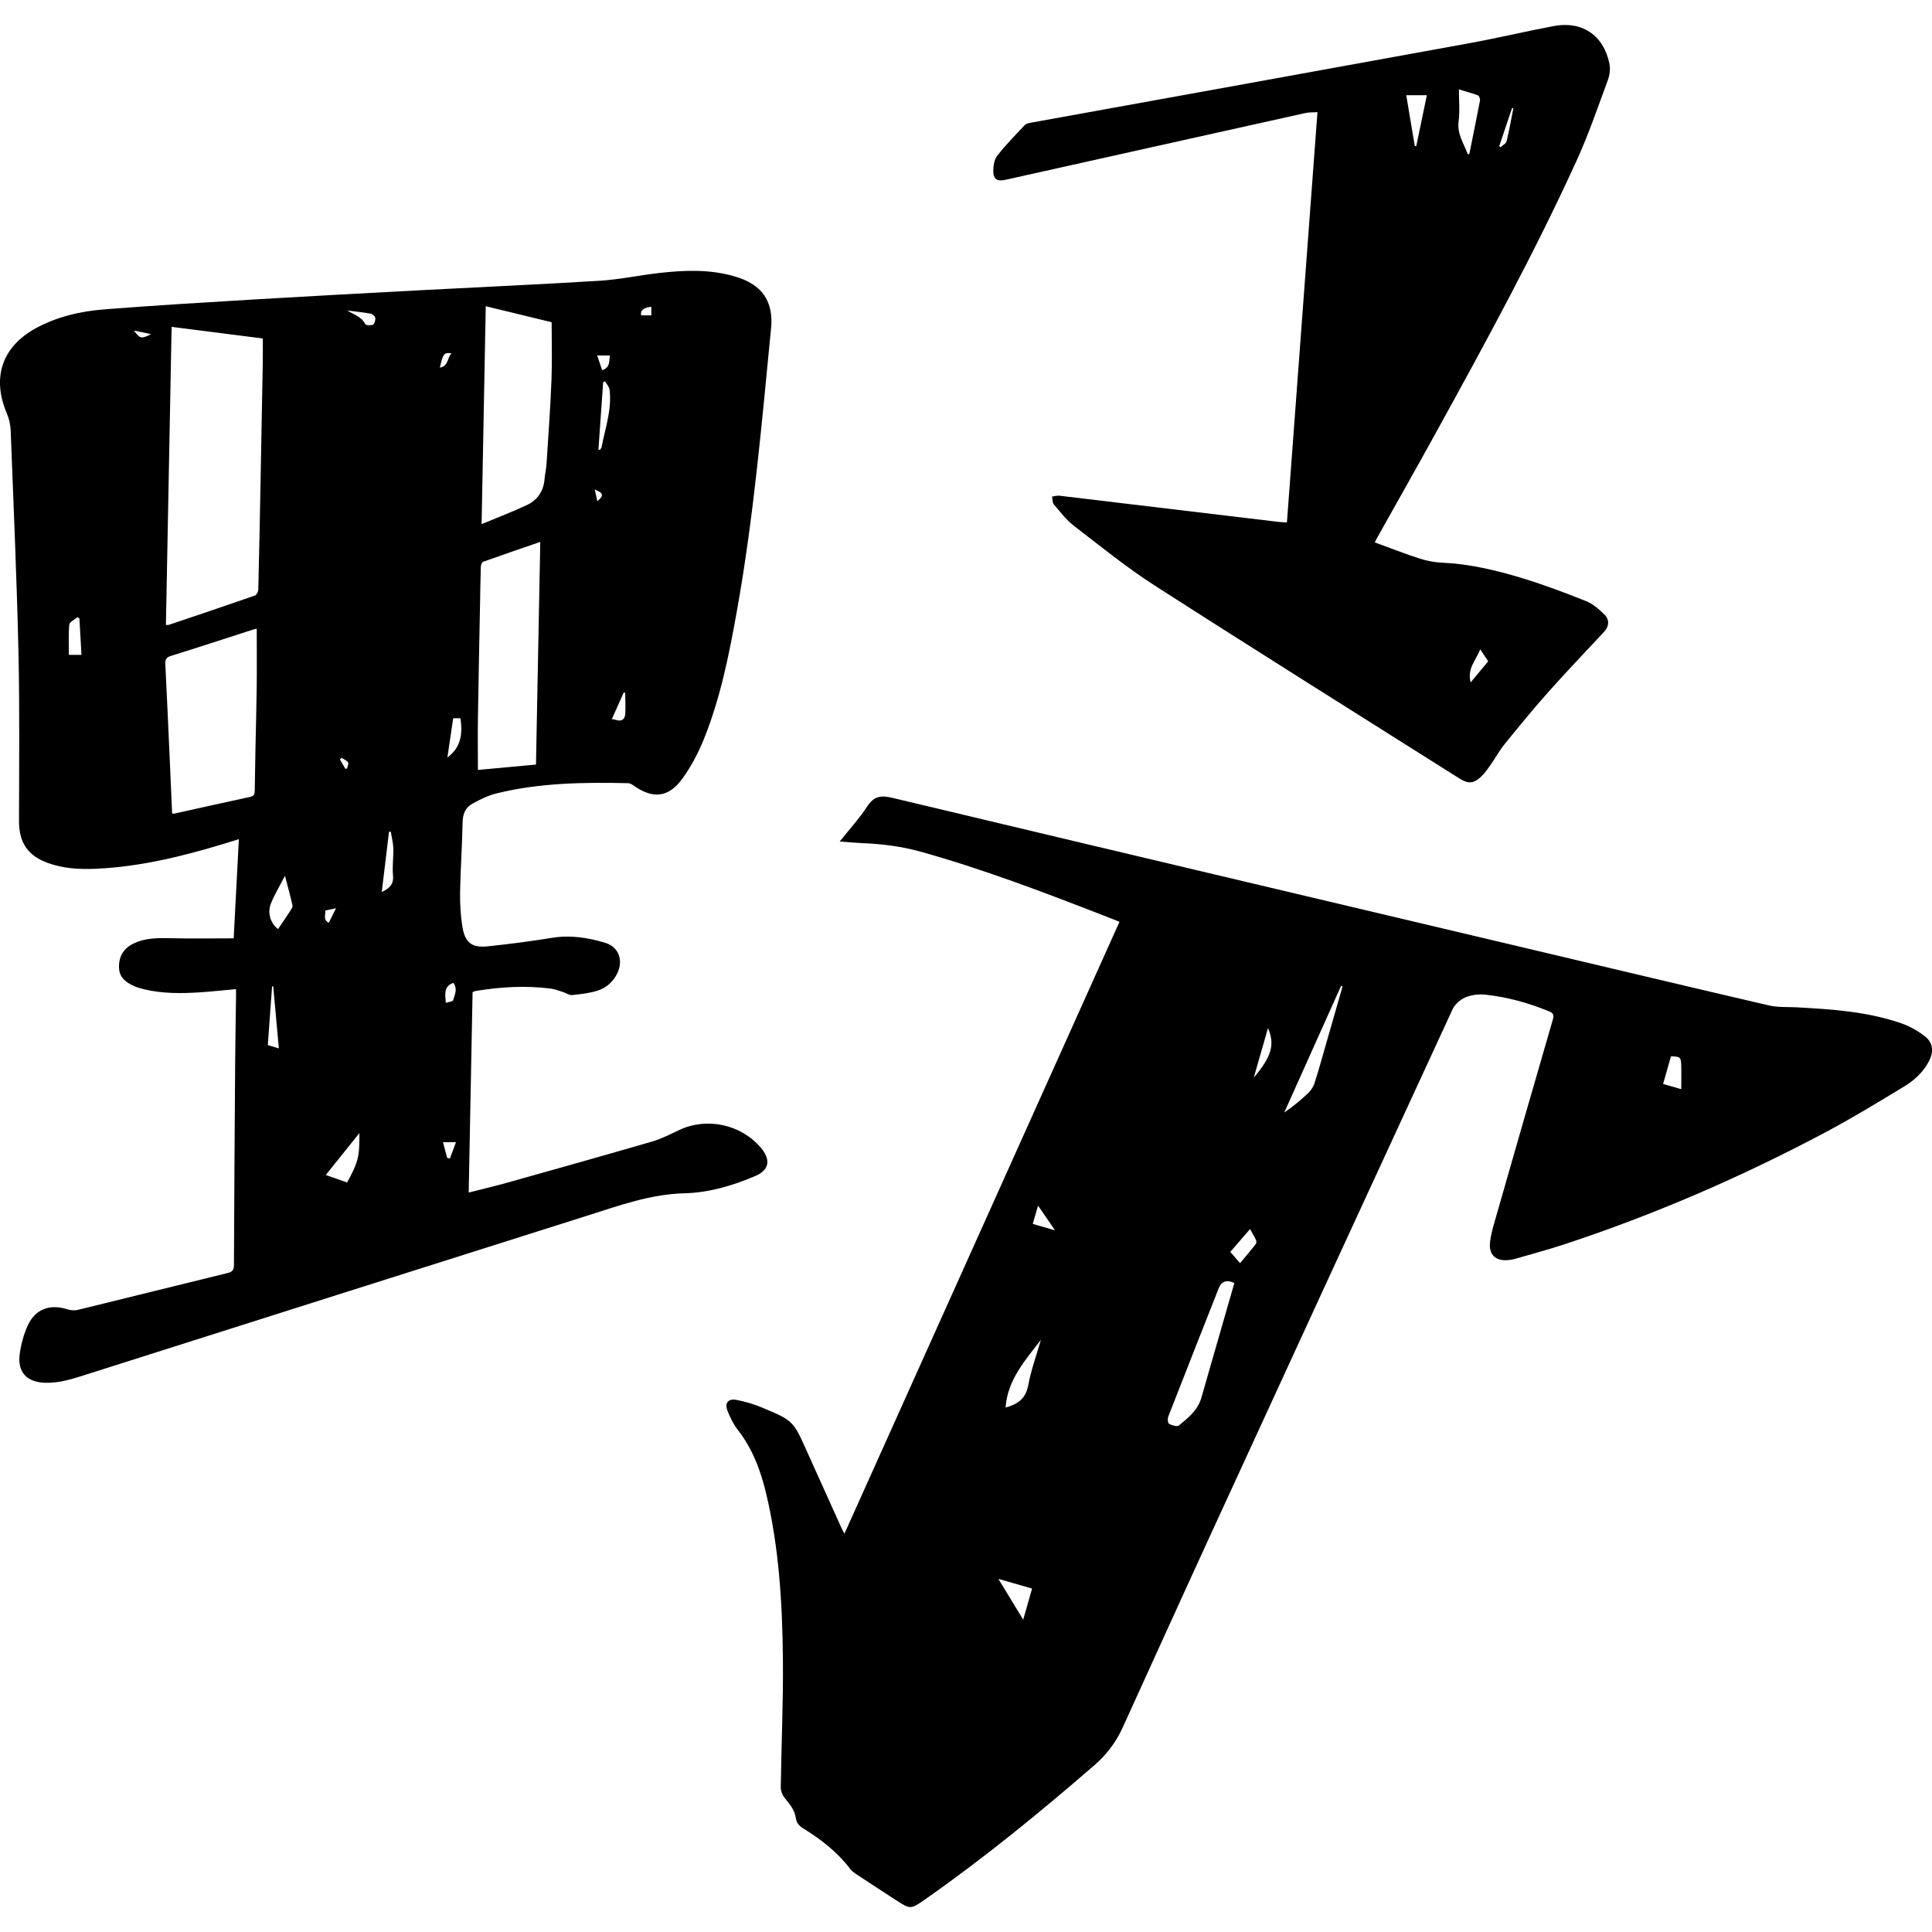 <?xml version="1.0" encoding="UTF-8"?>
<svg id="_圖層_1" data-name="圖層 1" xmlns="http://www.w3.org/2000/svg" viewBox="0 0 512 512">
  <path d="M61.93,248.67c.44-8.45.9-17.23,1.37-26.29-1.38.43-2.6.81-3.83,1.19-11.13,3.38-22.38,6.14-34.06,6.66-4.31.19-8.59-.05-12.71-1.53-5.37-1.92-7.67-5.46-7.66-11.11.02-14.97.19-29.95-.15-44.92-.45-19.55-1.31-39.09-2.06-58.63-.06-1.51-.43-3.1-1.02-4.49-4.03-9.47-1.28-17.69,7.73-22.59,5.66-3.08,11.85-4.48,18.17-4.98,13.13-1.03,26.28-1.82,39.43-2.61,14.77-.88,29.55-1.67,44.32-2.46,15.82-.84,31.65-1.53,47.46-2.51,5.25-.33,10.44-1.44,15.67-2.04,6.78-.79,13.57-1.05,20.21.92,4.7,1.39,8.45,3.95,9.41,9.18.26,1.41.29,2.9.15,4.33-2.46,25.12-4.62,50.28-9.08,75.16-2.07,11.53-4.35,23.04-8.76,33.96-1.46,3.62-3.34,7.18-5.62,10.35-3.7,5.15-7.87,5.55-13.04,1.89-.41-.29-.92-.59-1.38-.6-11.74-.26-23.46-.12-34.95,2.72-2.21.55-4.34,1.61-6.36,2.72-1.83,1.01-2.54,2.74-2.58,4.96-.1,6.15-.56,12.29-.66,18.44-.05,3.11.13,6.28.64,9.35.69,4.11,2.54,5.48,6.68,5.05,5.7-.6,11.4-1.34,17.06-2.26,4.84-.78,9.51-.06,14.07,1.32,3.6,1.09,4.85,4.62,3.23,8.04-1.11,2.32-2.97,3.95-5.37,4.68-2.14.64-4.41.91-6.64,1.13-.75.07-1.56-.54-2.36-.79-1.15-.35-2.3-.81-3.48-.95-6.56-.8-13.09-.43-19.59.64-.28.05-.54.17-.93.31-.34,17.63-.68,35.26-1.03,53.13,3.62-.92,7.04-1.73,10.43-2.68,12.72-3.57,25.45-7.14,38.14-10.83,2.48-.72,4.84-1.94,7.19-3.05,7.32-3.46,16.35-1.55,21.64,4.66.15.18.3.36.44.54,2.23,3.01,1.61,5.46-1.82,6.94-6.02,2.59-12.35,4.45-18.83,4.61-9.08.24-17.36,3.27-25.79,5.94-44.16,13.97-88.31,27.98-132.45,42-3.66,1.16-7.27,2.4-11.19,2.28-4.84-.14-7.39-2.79-6.75-7.59.35-2.6,1.06-5.26,2.16-7.64,2.02-4.36,5.9-5.71,10.49-4.23.87.28,1.94.35,2.82.13,13.24-3.23,26.46-6.54,39.69-9.77,1.25-.31,1.61-.83,1.62-2.1.07-17.83.19-35.65.32-53.48.04-5.86.15-11.73.23-17.59,0-.63,0-1.26,0-2.05-3.26.29-6.35.63-9.44.84-5.05.33-10.1.38-15.07-.83-.84-.2-1.69-.46-2.48-.81-2.1-.93-3.89-2.2-4.01-4.77-.14-2.88,1.06-5.09,3.64-6.41,3.21-1.64,6.68-1.59,10.2-1.51,5.43.13,10.87.03,16.53.03M45.48,86.62c-.51,26.45-1.01,52.7-1.51,78.99.38,0,.57.04.72,0,7.63-2.57,15.27-5.14,22.87-7.79.44-.15.88-1.01.89-1.55.25-10.04.44-20.07.63-30.11.19-10.1.38-20.19.56-30.28.04-2.05,0-4.11,0-6.18-8.12-1.03-16.04-2.04-24.17-3.08M68.03,166.6c-.41.11-.8.19-1.17.31-7.17,2.31-14.33,4.66-21.53,6.9-1.26.39-1.58.94-1.52,2.18.46,9.21.87,18.43,1.28,27.64.18,3.98.34,7.97.52,11.92.26.05.38.1.49.08,6.74-1.49,13.47-3,20.22-4.45,1.07-.23,1.18-.87,1.19-1.75.05-3.71.11-7.43.19-11.14.11-5.45.27-10.91.33-16.36.06-5.04.01-10.08.01-15.33M128.73,81.15c-.37,19.21-.73,38.13-1.1,57.75,4.31-1.8,8.2-3.27,11.95-5.03,2.8-1.31,4.45-3.63,4.72-6.82.12-1.44.46-2.87.55-4.31.47-7.35,1.01-14.7,1.3-22.05.2-5.03.04-10.08.04-15.3-5.63-1.37-11.42-2.77-17.46-4.24M142.04,202.62c.38-19.68.76-39.21,1.14-59.01-5.23,1.8-10.21,3.5-15.16,5.27-.31.11-.58.8-.59,1.23-.11,3.42-.16,6.85-.22,10.27-.19,9.92-.4,19.84-.55,29.77-.07,4.57-.01,9.14-.01,13.89,5.05-.47,10.16-.94,15.39-1.42M95.24,300.28c-3.13,3.9-5.96,7.43-8.9,11.1,2.12.75,3.9,1.37,5.65,1.99,2.95-5.41,3.31-6.8,3.25-13.09M75.52,232.09c-1.42,2.76-2.78,4.99-3.73,7.37-.99,2.46-.09,5.26,1.89,6.75,1.07-1.58,2.16-3.15,3.19-4.74.3-.47.74-1.09.64-1.54-.54-2.46-1.22-4.88-1.99-7.83M21.05,163.93c-.16-.13-.32-.26-.49-.38-.77.65-2.12,1.25-2.19,1.97-.27,2.62-.11,5.28-.11,8.03h3.33c-.19-3.29-.37-6.46-.54-9.62M158.6,119.16c.13.02.25.04.38.07.15-.24.38-.45.43-.71.98-5.03,2.76-9.95,2.14-15.18-.09-.8-.77-1.53-1.18-2.29-.18.07-.35.15-.53.22-.42,5.96-.83,11.93-1.25,17.9M103.56,220.41c-.16.01-.31.02-.47.03-.63,5.24-1.26,10.49-1.92,15.96,2.06-1,3.2-2.05,2.98-4.35-.22-2.4.15-4.86.08-7.28-.04-1.46-.44-2.91-.67-4.37M73.9,277.84c-.51-5.63-1-11.04-1.49-16.45-.1,0-.21.02-.31.02-.38,5.19-.76,10.37-1.13,15.56.99.29,1.82.53,2.94.86M118.56,200.75c3.8-2.84,4.01-6.5,3.47-10.41h-1.93c-.51,3.44-1.01,6.79-1.54,10.41M162.14,190.59c.26.04.62.04.94.15,1.54.54,2.53.02,2.62-1.6.11-1.86,0-3.74-.03-5.6-.14.01-.27.03-.41.05-1.02,2.29-2.04,4.58-3.12,7M92.01,82.27c1.72,1.11,3.74,1.57,4.78,3.61.17.34,1.51.43,2.06.15.43-.22.68-1.22.6-1.82-.06-.42-.76-1-1.25-1.09-2.05-.37-4.12-.58-6.19-.84M118.14,265.77c.82-.27,1.84-.35,1.94-.69.45-1.51,1.26-3.11.06-4.61-2.61.93-2.16,2.95-2,5.3M118.49,306.83c.24.07.49.14.73.21.51-1.39,1.03-2.77,1.62-4.35h-3.44c.39,1.48.74,2.81,1.09,4.14M159.57,98.11c2.26-.74,1.77-2.46,2.08-3.9h-3.38c.46,1.39.86,2.58,1.3,3.9M172.61,83.57v-2.27q-3.12.31-2.7,2.27h2.7ZM89.04,240.7c-1.2.26-1.96.42-2.85.61.19,1.13-.7,2.36.93,3.24.6-1.2,1.16-2.31,1.93-3.85M119.64,93.63c-1.96-.27-2.27.13-3.06,3.8,2.32-.44,1.92-2.63,3.06-3.8M40.04,88.55c-1.6-.33-2.92-.61-4.55-.95,1.63,2.19,1.95,2.25,4.55.95M90.5,200.81c-.13.16-.26.32-.4.48l1.4,2.42c.16,0,.31,0,.46-.01.11-.56.51-1.31.28-1.64-.38-.56-1.15-.85-1.75-1.25M157.62,129.74c.23,1.09.44,2.03.67,3.09,1.81-1.47,1.65-2.21-.67-3.09"/>
  <path d="M222.54,223c2.6-3.27,5.21-6.1,7.28-9.28,1.78-2.74,3.61-3.01,6.68-2.28,56.84,13.57,113.72,27.01,170.6,40.47,20.59,4.87,41.18,9.78,61.79,14.56,2.34.54,4.84.35,7.28.48,9.39.51,18.79,1.14,27.76,4.26,2.2.76,4.33,1.99,6.18,3.41,2.13,1.63,2.39,4.01,1.17,6.43-1.48,2.95-3.85,5.17-6.57,6.82-6.98,4.25-13.98,8.5-21.19,12.33-22.17,11.76-45.13,21.71-68.98,29.57-4.35,1.43-8.78,2.61-13.18,3.88-.55.16-1.13.23-1.71.29-3.3.3-5.14-1.43-4.78-4.73.2-1.83.7-3.64,1.21-5.41,5.12-17.89,10.26-35.78,15.45-53.65.34-1.17.08-1.68-.96-2.11-5.44-2.24-11.08-3.82-16.93-4.44-1.73-.18-3.68.04-5.26.71-1.36.57-2.82,1.83-3.43,3.15-21.45,46.42-42.83,92.87-64.17,139.33-7.82,17.02-15.53,34.08-23.3,51.11-1.76,3.86-4.25,7.12-7.47,9.92-14.44,12.51-29.23,24.6-44.89,35.57-3.81,2.67-3.88,2.61-7.7.15-3.56-2.29-7.1-4.62-10.64-6.96-.52-.35-1.05-.76-1.43-1.25-3.39-4.46-7.7-7.85-12.43-10.74-1.12-.68-1.86-1.52-2.03-2.83-.29-2.2-1.7-3.72-3-5.36-.58-.73-.99-1.84-.98-2.77.16-11.32.68-22.63.57-33.94-.15-14.74-1.01-29.46-4.44-43.89-1.45-6.08-3.59-11.85-7.51-16.87-1.16-1.48-2.02-3.26-2.72-5.02-.82-2.06.14-3.32,2.31-2.93,2.31.42,4.63,1.12,6.8,2.02,8.31,3.47,8.29,3.52,11.96,11.7,3.02,6.71,6.05,13.42,9.08,20.14.21.47.47.91.83,1.59,24.33-54.11,48.56-108.02,72.89-162.15-1.57-.62-3.01-1.2-4.45-1.75-15.94-6.19-31.92-12.28-48.42-16.87-5.01-1.39-10.11-2.01-15.29-2.22-1.85-.08-3.7-.26-5.99-.43M327.11,340.01q-3.03-1.44-4.16,1.44c-4.46,11.32-8.93,22.63-13.35,33.97-.22.55-.12,1.72.21,1.9.76.41,2.12.84,2.59.46,2.49-2.04,5.06-4.09,6-7.43,1.19-4.24,2.43-8.46,3.64-12.7,1.69-5.89,3.39-11.77,5.08-17.64M355.78,261.44c-.12-.07-.25-.14-.37-.2-5.02,11.2-10.04,22.39-15.07,33.59,2.34-1.61,4.44-3.33,6.4-5.21.74-.71,1.35-1.72,1.66-2.7,1.08-3.36,2.01-6.77,2.99-10.16,1.47-5.1,2.92-10.21,4.39-15.31M266.49,373.01c3.04-.83,5.32-2.21,5.99-5.85.76-4.11,2.22-8.08,3.38-12.11-4.2,5.47-8.87,10.66-9.37,17.96M271.16,429.23c.85-2.99,1.58-5.57,2.35-8.25-3.01-.86-5.82-1.67-8.93-2.56,2.24,3.67,4.29,7.05,6.58,10.81M445.55,288.65c0-2.22.05-4.3-.01-6.37-.06-2.12-.29-2.29-2.72-2.34-.68,2.39-1.37,4.8-2.08,7.32,1.72.5,3.26.94,4.82,1.39M326.04,331.77c.84.96,1.65,1.9,2.59,2.98,1.47-1.76,2.85-3.38,4.17-5.06.19-.24.19-.78.05-1.08-.43-.93-.97-1.81-1.58-2.89-1.81,2.09-3.46,4.01-5.23,6.05M332.26,285.58c4.75-5.58,5.64-8.8,3.77-13.11-1.29,4.49-2.53,8.79-3.77,13.11M273.7,324.35c1.9.55,3.69,1.06,5.9,1.7-1.61-2.33-2.95-4.28-4.51-6.55-.54,1.88-.94,3.29-1.39,4.84"/>
  <path d="M364.33,143.74c4.09,1.49,8.01,3.04,12.02,4.33,1.88.61,3.91.96,5.89,1.05,7.25.33,14.25,2,21.13,4.09,5.75,1.75,11.4,3.87,16.99,6.11,1.81.72,3.43,2.16,4.85,3.57,1.41,1.4,1.19,3.15-.08,4.52-4.98,5.35-10.04,10.63-14.9,16.09-3.97,4.46-7.75,9.1-11.52,13.74-1.31,1.61-2.3,3.48-3.5,5.18-.83,1.18-1.65,2.41-2.69,3.39-1.99,1.89-3.45,1.96-5.77.49-26.93-17.01-53.93-33.91-80.73-51.12-7.45-4.78-14.37-10.41-21.4-15.82-2.04-1.57-3.65-3.71-5.34-5.69-.41-.48-.33-1.37-.48-2.07.65-.08,1.32-.31,1.95-.23,19.42,2.3,38.83,4.64,58.25,6.96.62.07,1.25.07,2.05.12,2.69-36.19,5.38-72.27,8.09-108.72-1.17.07-2.19,0-3.16.22-26.55,5.89-53.09,11.82-79.64,17.73-2.02.45-3.11-.22-3.11-2.31,0-1.38.24-3.07,1.04-4.09,2.24-2.86,4.8-5.47,7.3-8.12.39-.41,1.13-.55,1.74-.66,38.63-7,77.27-13.96,115.89-21.01,7.53-1.37,14.98-3.14,22.49-4.57,7.54-1.44,13.24,2.37,14.81,9.88.29,1.4.1,3.08-.4,4.43-2.65,7.17-5.12,14.43-8.29,21.37-11.25,24.65-24.25,48.42-37.31,72.14-5.09,9.25-10.3,18.43-15.46,27.64-.22.39-.42.8-.71,1.36M388.97,40.89c.14-.03.28-.06.42-.09.95-4.71,1.92-9.42,2.82-14.14.08-.43-.21-1.25-.52-1.37-1.58-.6-3.23-1.04-5.07-1.6,0,3,.29,5.76-.07,8.43-.46,3.42,1.4,5.92,2.43,8.76M372.67,25.22c.76,4.55,1.52,9.01,2.26,13.47.13.01.26.03.39.04.93-4.45,1.85-8.9,2.81-13.5h-5.47ZM392.29,172.08c-1.21,2.97-3.53,5.18-2.55,8.76,1.63-1.96,3.12-3.75,4.64-5.58-.66-1-1.26-1.91-2.09-3.18M397.31,38.73c.12.09.24.18.36.27.54-.51,1.43-.93,1.58-1.53.71-2.89,1.22-5.83,1.8-8.75l-.34-.08-3.4,10.09Z"/>
</svg>